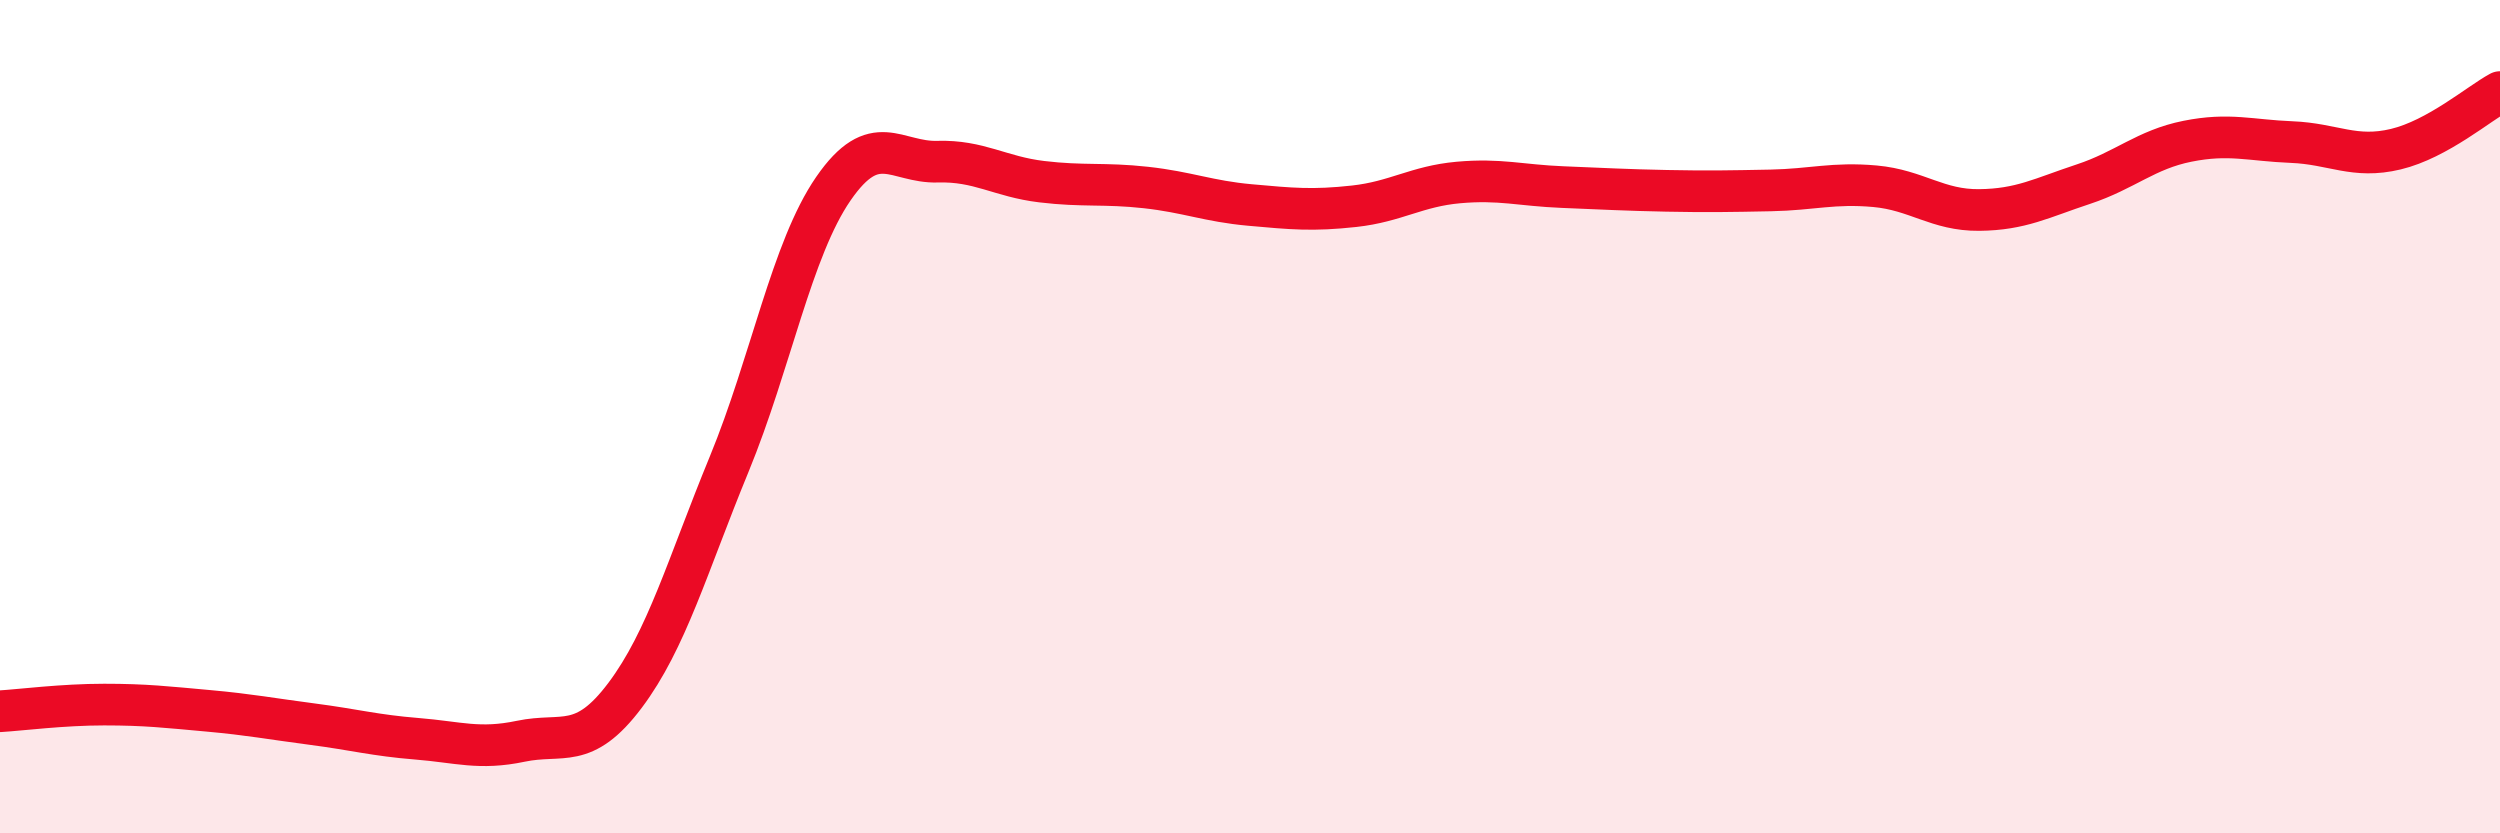 
    <svg width="60" height="20" viewBox="0 0 60 20" xmlns="http://www.w3.org/2000/svg">
      <path
        d="M 0,17.07 C 0.5,17.04 1.5,16.91 2.5,16.91 C 3.5,16.91 4,16.97 5,17.06 C 6,17.15 6.5,17.25 7.5,17.38 C 8.5,17.51 9,17.65 10,17.73 C 11,17.81 11.5,18 12.5,17.79 C 13.5,17.58 14,18.02 15,16.69 C 16,15.36 16.5,13.57 17.5,11.14 C 18.5,8.71 19,5.98 20,4.53 C 21,3.08 21.5,3.91 22.5,3.88 C 23.5,3.85 24,4.24 25,4.36 C 26,4.48 26.5,4.39 27.5,4.5 C 28.5,4.61 29,4.83 30,4.92 C 31,5.01 31.5,5.06 32.5,4.95 C 33.5,4.84 34,4.47 35,4.38 C 36,4.29 36.5,4.45 37.5,4.49 C 38.5,4.53 39,4.56 40,4.58 C 41,4.6 41.5,4.59 42.5,4.57 C 43.5,4.55 44,4.38 45,4.47 C 46,4.56 46.5,5.05 47.5,5.04 C 48.5,5.03 49,4.75 50,4.42 C 51,4.09 51.5,3.59 52.5,3.39 C 53.5,3.19 54,3.37 55,3.41 C 56,3.45 56.5,3.82 57.5,3.58 C 58.5,3.34 59.5,2.48 60,2.21L60 20L0 20Z"
        fill="#EB0A25"
        opacity="0.1"
        stroke-linecap="round"
        stroke-linejoin="round"
      />
      <path
        d="M 0,17.07 C 0.5,17.04 1.5,16.91 2.5,16.91 C 3.5,16.91 4,16.97 5,17.06 C 6,17.15 6.5,17.25 7.5,17.38 C 8.5,17.51 9,17.65 10,17.73 C 11,17.81 11.5,18 12.5,17.79 C 13.5,17.58 14,18.02 15,16.69 C 16,15.36 16.5,13.57 17.5,11.14 C 18.5,8.71 19,5.98 20,4.53 C 21,3.08 21.5,3.91 22.5,3.88 C 23.5,3.85 24,4.24 25,4.36 C 26,4.48 26.5,4.39 27.5,4.5 C 28.5,4.61 29,4.83 30,4.92 C 31,5.01 31.5,5.06 32.5,4.95 C 33.5,4.84 34,4.47 35,4.38 C 36,4.29 36.5,4.45 37.5,4.49 C 38.5,4.53 39,4.56 40,4.58 C 41,4.6 41.5,4.59 42.5,4.57 C 43.5,4.55 44,4.38 45,4.47 C 46,4.56 46.5,5.05 47.5,5.04 C 48.5,5.03 49,4.75 50,4.42 C 51,4.09 51.5,3.59 52.5,3.39 C 53.5,3.19 54,3.37 55,3.41 C 56,3.45 56.5,3.82 57.5,3.58 C 58.5,3.34 59.5,2.48 60,2.21"
        stroke="#EB0A25"
        stroke-width="1"
        fill="none"
        stroke-linecap="round"
        stroke-linejoin="round"
      />
    </svg>
  